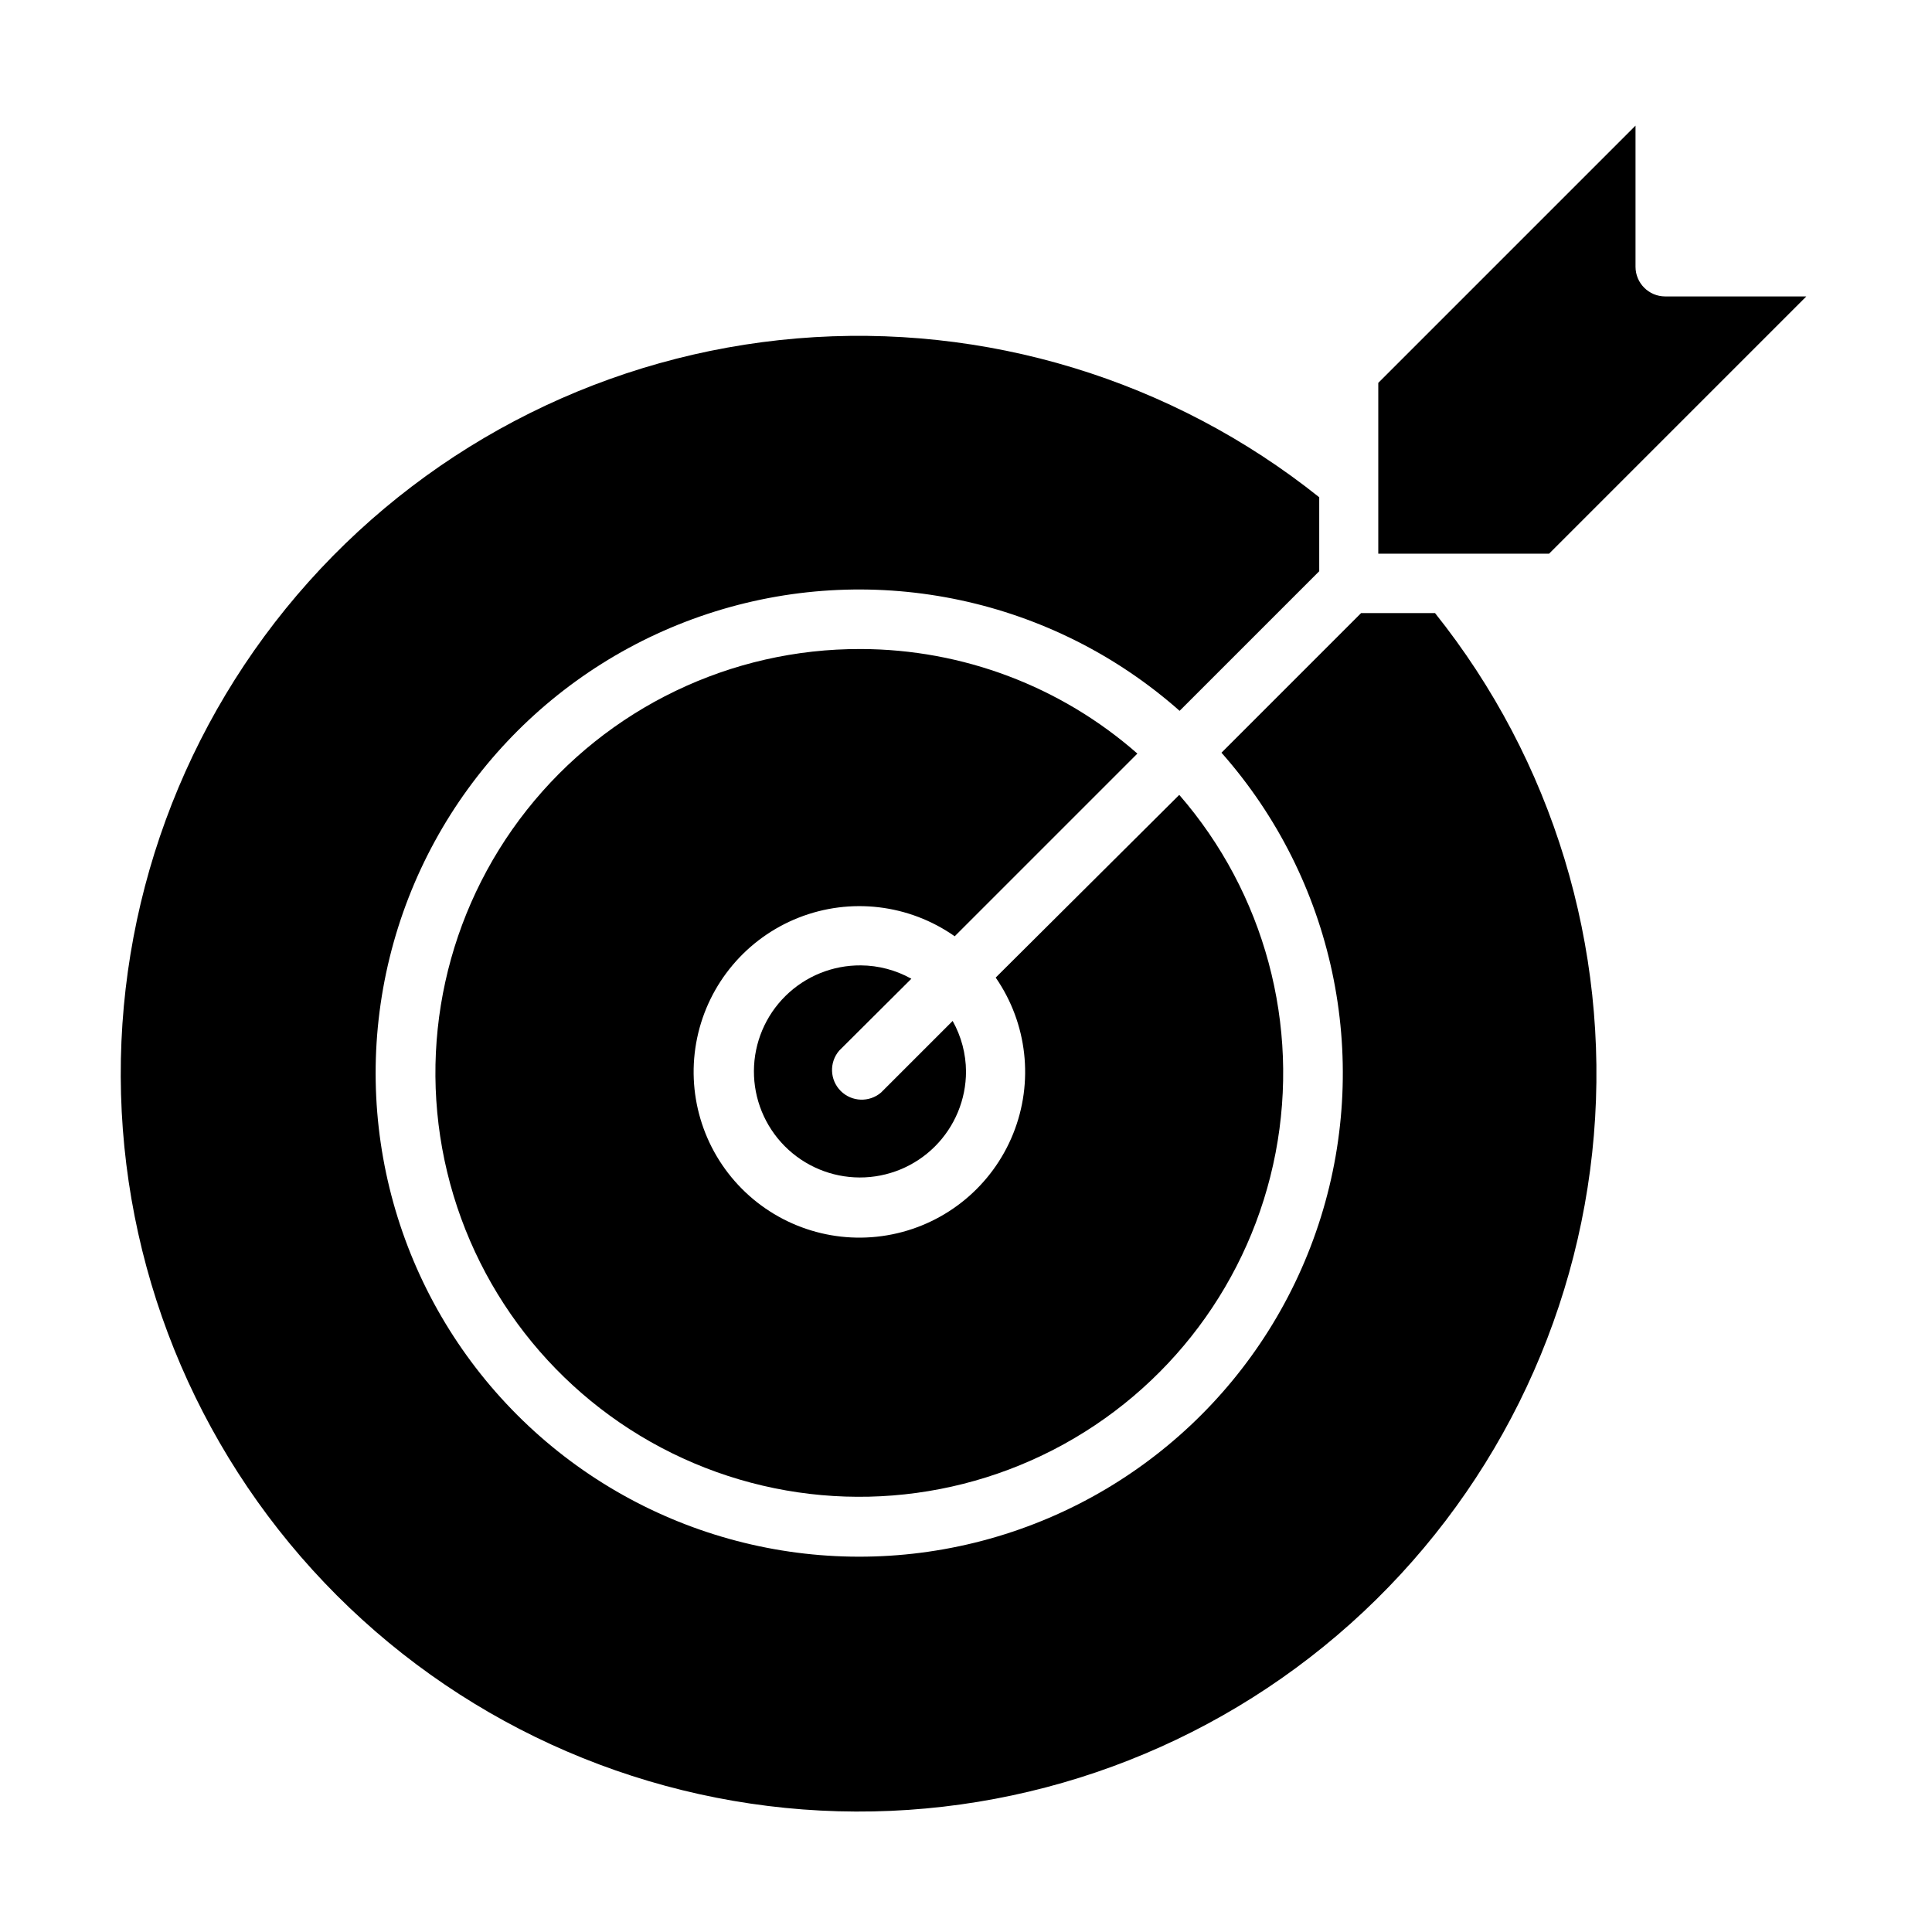 <?xml version="1.0" encoding="UTF-8"?>
<!-- Uploaded to: SVG Repo, www.svgrepo.com, Generator: SVG Repo Mixer Tools -->
<svg fill="#000000" width="800px" height="800px" version="1.1" viewBox="144 144 512 512" xmlns="http://www.w3.org/2000/svg">
 <g>
  <path d="m504.7 306.48-37 37 0.004-0.004c29.711 33.598 39.699 80.285 26.332 123.1-13.371 42.816-48.148 75.523-91.699 86.246-43.551 10.719-89.539-2.106-121.25-33.82-31.715-31.719-44.543-77.703-33.82-121.26 10.719-43.551 43.43-78.328 86.242-91.695s89.5-3.383 123.1 26.332l37-37v-19.602c-39.047-31.199-88.555-46.262-138.36-42.098-49.805 4.168-96.125 27.246-129.45 64.496-33.32 37.25-51.113 85.844-49.727 135.8 1.391 49.957 21.859 97.488 57.199 132.83 35.34 35.344 82.871 55.809 132.83 57.199 49.957 1.391 98.555-16.402 135.8-49.723 37.25-33.324 60.328-79.641 64.492-129.45 4.164-49.805-10.898-99.316-42.098-138.36z"/>
  <path d="m372.13 316c-34.488-0.125-67.121 15.598-88.516 42.648-21.391 27.051-29.176 62.426-21.109 95.957 8.066 33.531 31.086 61.496 62.441 75.859 31.352 14.359 67.566 13.523 98.223-2.269 30.66-15.797 52.363-44.797 58.871-78.664 6.508-33.867-2.902-68.848-25.523-94.879l-48.648 48.414c8.406 12.148 10.145 27.707 4.621 41.41-5.519 13.703-17.559 23.715-32.043 26.641-14.48 2.926-29.461-1.625-39.871-12.109s-14.852-25.496-11.82-39.957c3.031-14.461 13.129-26.426 26.871-31.852 13.742-5.422 29.289-3.57 41.379 4.922l48.414-48.414v0.004c-20.27-17.809-46.312-27.656-73.289-27.711z"/>
  <path d="m385.52 403.38c-4.09-2.293-8.695-3.512-13.383-3.543-7.469-0.062-14.652 2.852-19.969 8.094-5.316 5.242-8.328 12.387-8.371 19.852-0.043 7.469 2.891 14.645 8.148 19.945 5.258 5.305 12.406 8.293 19.875 8.316 7.465 0.02 14.637-2.93 19.922-8.203 5.289-5.273 8.262-12.434 8.262-19.898-0.031-4.691-1.25-9.293-3.543-13.383l-18.973 18.973c-3.125 2.672-7.777 2.492-10.688-0.414-2.906-2.91-3.086-7.562-0.41-10.688z"/>
  <path d="m528.86 290.73h25.664l68.172-68.172h-37.395c-4.348 0-7.871-3.523-7.871-7.871v-37.391l-68.172 68.172v45.266h19.602z"/>
 </g>
</svg>